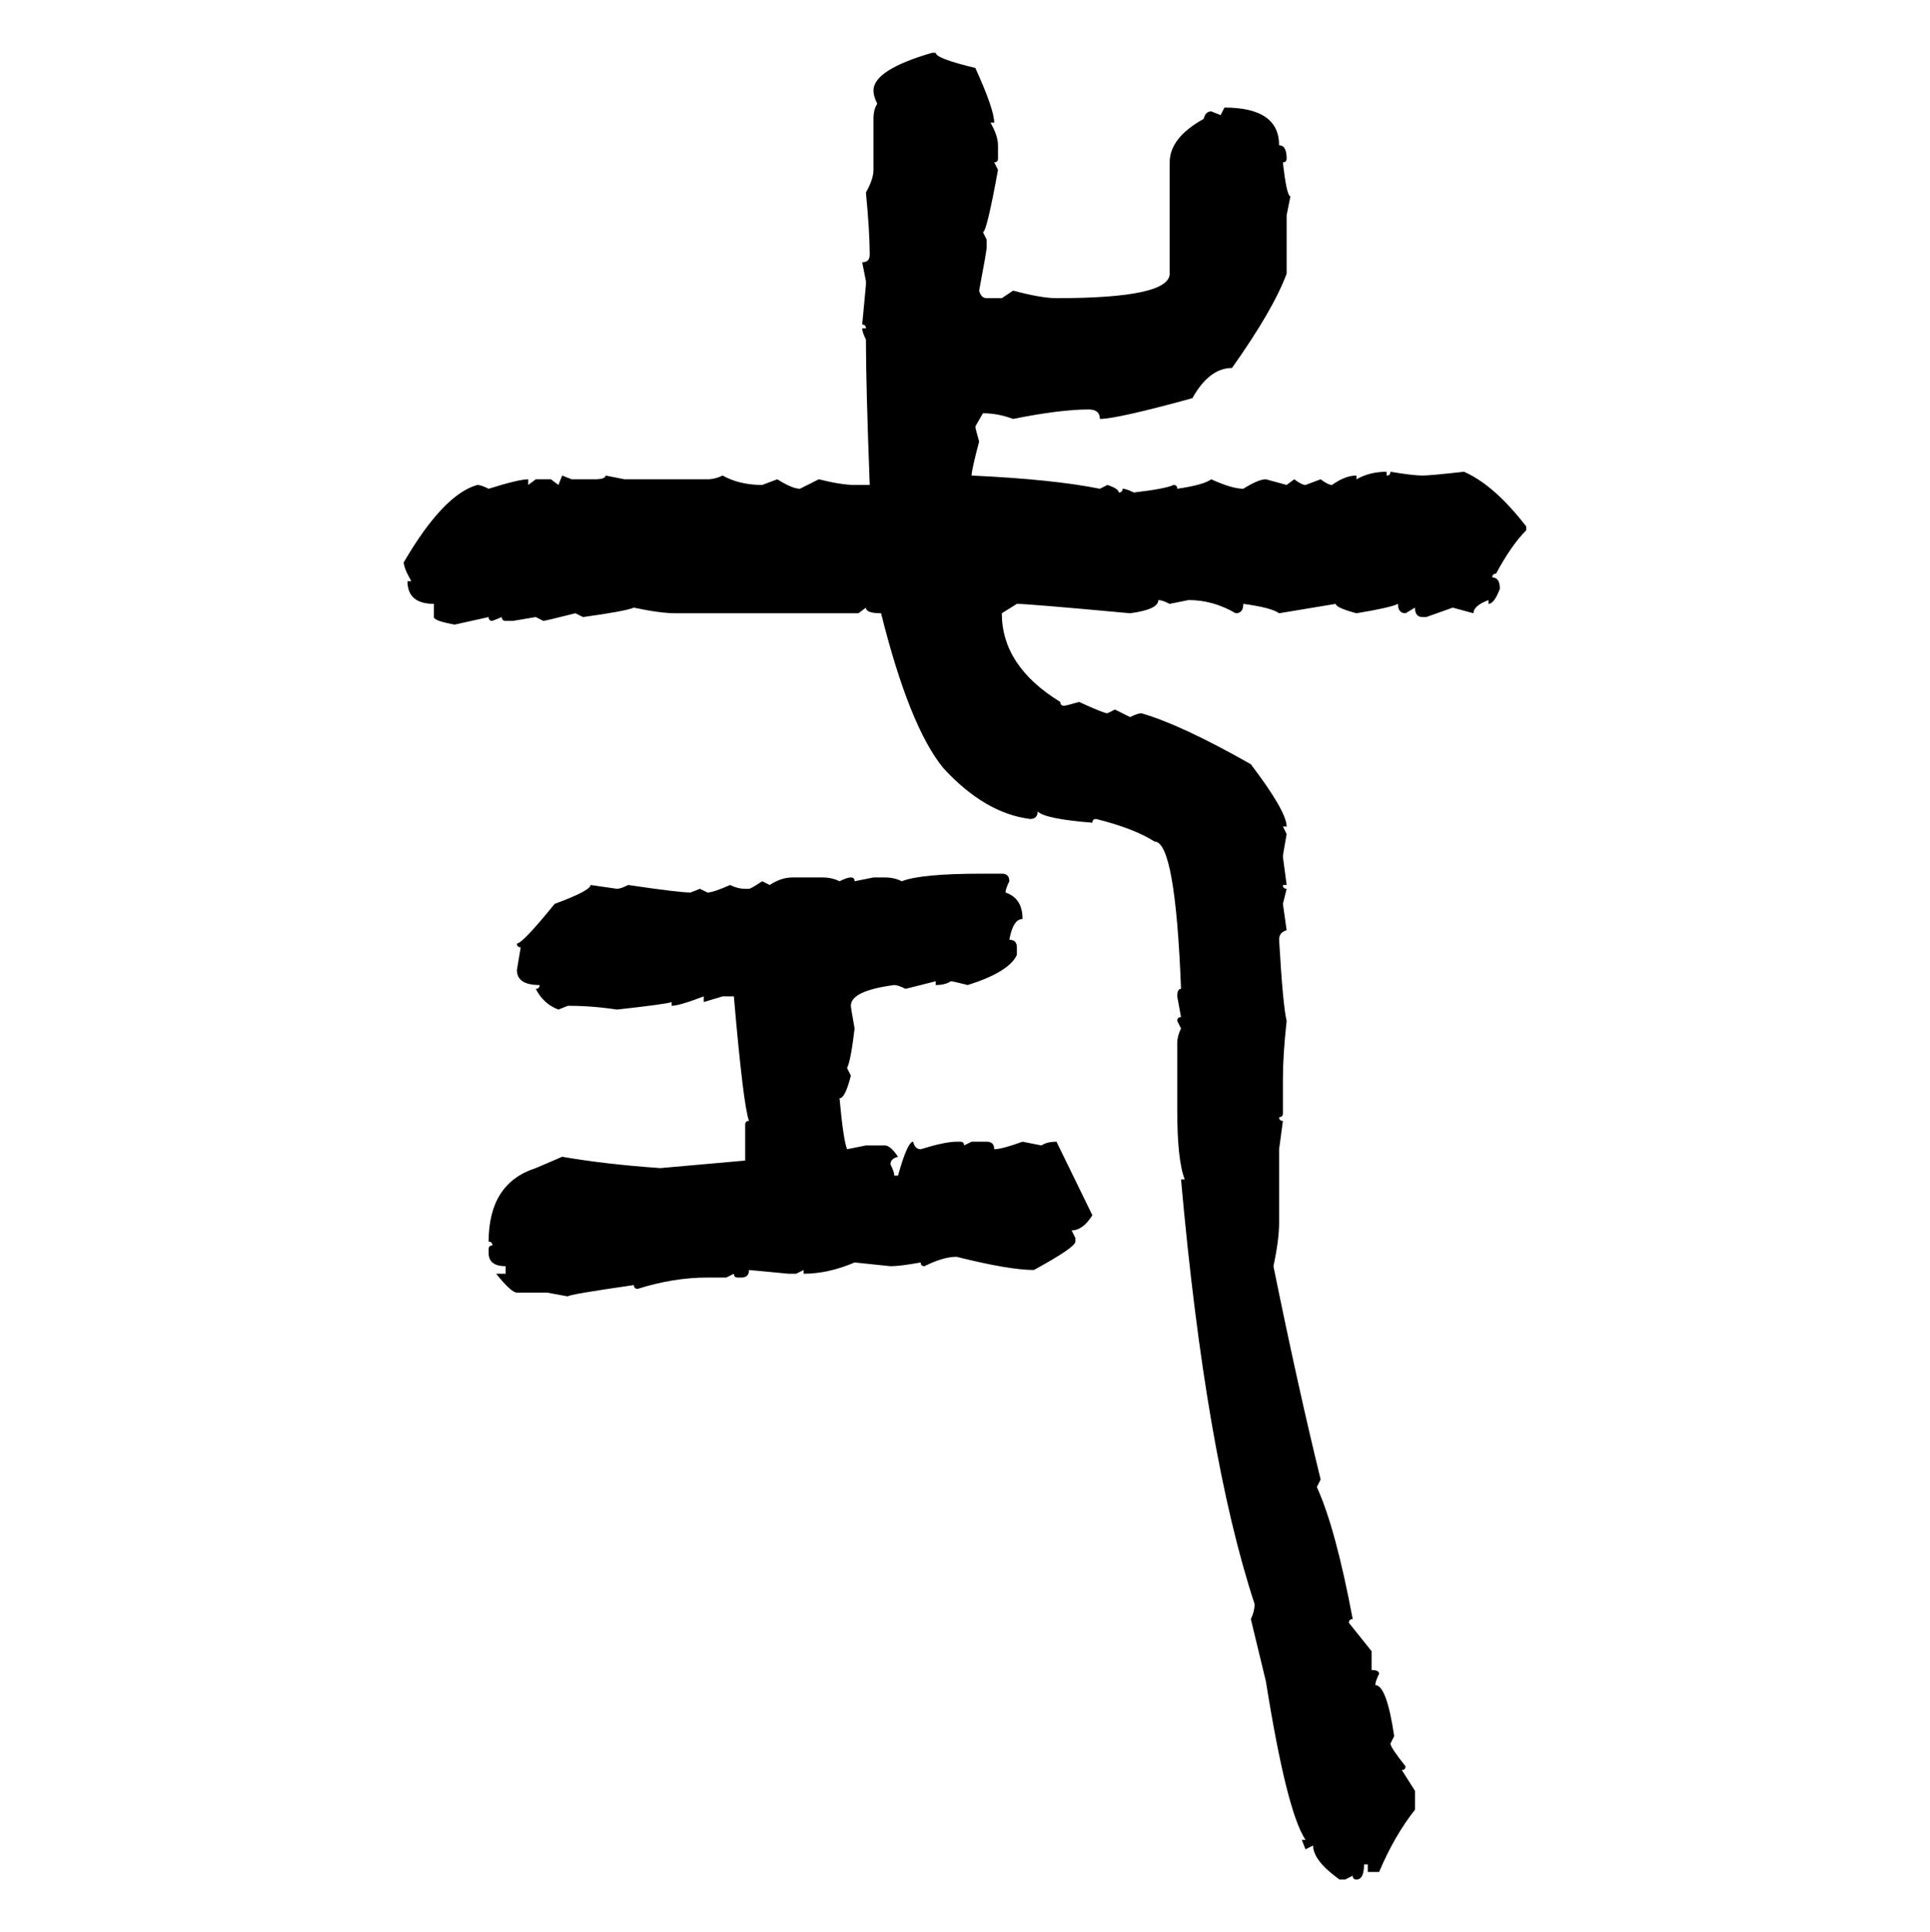 <svg xmlns="http://www.w3.org/2000/svg" xmlns:xlink="http://www.w3.org/1999/xlink" width="299.707" height="300"><path d="M144.73 8.20L145.31 8.20Q145.31 9.08 151.46 10.55L151.46 10.55Q154.39 16.99 154.39 19.04L154.39 19.04L153.81 19.04Q154.98 21.09 154.98 22.56L154.98 22.56L154.98 24.61Q154.98 25.20 154.39 25.20L154.39 25.20L154.98 26.37Q153.22 36.04 152.64 36.04L152.64 36.04L153.22 37.21L153.22 38.38Q153.22 38.96 152.05 45.12L152.05 45.12Q152.34 46.29 153.22 46.29L153.22 46.29L155.57 46.29L157.32 45.12Q161.72 46.29 164.06 46.29L164.06 46.29Q181.64 46.29 181.64 42.48L181.64 42.48L181.64 25.20Q181.64 21.39 186.91 18.46L186.91 18.46Q187.21 17.29 188.09 17.29L188.09 17.29L189.55 17.87L190.14 16.70Q198.63 16.70 198.63 22.56L198.63 22.56Q199.80 22.56 199.80 24.61L199.80 24.61Q199.80 25.20 199.22 25.20L199.22 25.20Q199.80 30.47 200.39 30.47L200.39 30.47L199.80 33.40L199.80 42.48Q197.75 48.05 191.31 57.13L191.31 57.13Q187.79 57.13 185.16 61.82L185.16 61.82Q173.44 65.04 170.80 65.04L170.80 65.04Q170.80 63.57 169.04 63.57L169.04 63.57Q164.65 63.57 157.32 65.04L157.32 65.04Q154.98 64.16 152.64 64.16L152.64 64.16L151.46 66.21Q151.46 66.50 152.05 68.55L152.05 68.55Q150.88 72.95 150.88 73.83L150.88 73.83Q163.48 74.41 170.80 75.88L170.80 75.88L171.97 75.29Q173.73 75.88 173.73 76.46L173.73 76.46Q174.32 76.46 174.32 75.88L174.32 75.88Q174.90 75.88 176.07 76.46L176.07 76.46Q181.05 75.88 182.23 75.29L182.23 75.29Q182.81 75.29 182.81 75.88L182.81 75.88Q186.91 75.29 188.09 74.41L188.09 74.41Q191.31 75.88 193.07 75.88L193.07 75.88Q195.41 74.41 196.58 74.41L196.58 74.41L199.80 75.29L200.98 74.41Q202.15 75.29 202.73 75.29L202.73 75.29L205.08 74.41Q206.25 75.29 206.84 75.29L206.84 75.29Q208.89 73.83 210.64 73.83L210.64 73.83L210.64 74.41Q212.70 73.24 215.33 73.24L215.33 73.24L215.33 73.83Q215.92 73.83 215.92 73.24L215.92 73.24Q219.43 73.83 220.90 73.83L220.90 73.83Q222.07 73.83 227.34 73.24L227.34 73.24Q232.03 75.29 237.01 81.74L237.01 81.74L237.01 82.32Q234.67 84.67 232.32 89.06L232.32 89.06Q231.74 89.06 231.74 89.65L231.74 89.65Q232.91 89.65 232.91 91.41L232.91 91.41Q232.03 93.75 231.15 93.75L231.15 93.75L231.15 93.16Q228.81 94.04 228.81 95.21L228.81 95.21L225.59 94.34L221.48 95.80L220.90 95.80Q219.73 95.80 219.73 94.34L219.73 94.34L218.26 95.21Q217.09 95.21 217.09 93.75L217.09 93.75Q215.92 94.34 210.64 95.21L210.64 95.21Q207.42 94.34 207.42 93.75L207.42 93.75L198.63 95.21Q197.46 94.34 193.07 93.75L193.07 93.75Q193.07 95.21 191.89 95.21L191.89 95.21Q188.38 93.16 184.57 93.16L184.57 93.16L181.64 93.75Q180.47 93.16 179.88 93.16L179.88 93.16Q179.88 94.63 175.49 95.21L175.49 95.21Q159.67 93.75 157.91 93.75L157.91 93.75L155.57 95.21Q155.57 103.42 164.65 108.98L164.65 108.98Q164.65 109.57 165.23 109.57L165.23 109.57Q165.53 109.57 167.58 108.98L167.58 108.98Q171.39 110.74 171.97 110.74L171.97 110.74L173.14 110.16L175.49 111.33Q176.66 110.74 177.25 110.74L177.25 110.74Q183.40 112.50 194.24 118.65L194.24 118.65Q199.80 125.98 199.80 128.32L199.80 128.32L199.22 128.32L199.80 129.49Q199.22 132.71 199.22 133.01L199.22 133.01L199.80 137.40L199.22 137.40Q199.22 137.99 199.80 137.99L199.80 137.99L199.22 140.33L199.80 144.43Q198.63 144.73 198.63 145.90L198.63 145.90Q199.22 156.15 199.80 158.50L199.80 158.50Q199.22 163.77 199.22 167.58L199.22 167.58L199.22 172.85Q199.22 173.44 198.63 173.44L198.63 173.44Q198.63 174.02 199.22 174.02L199.22 174.02L198.63 178.42L198.63 189.84Q198.63 192.48 197.75 196.58L197.75 196.58Q201.56 215.33 205.08 229.69L205.08 229.69L204.49 230.86Q207.42 237.30 210.06 251.37L210.06 251.37Q209.47 251.37 209.47 251.95L209.47 251.95L212.99 256.35L212.99 259.28Q214.16 259.28 214.16 259.86L214.16 259.86Q213.57 261.04 213.57 261.62L213.57 261.62Q215.33 261.62 216.50 269.53L216.50 269.53L215.92 270.70Q215.92 271.29 218.26 274.22L218.26 274.22Q218.26 274.80 217.68 274.80L217.68 274.80L219.73 278.03L219.73 280.96Q216.50 285.06 214.16 290.63L214.16 290.63L212.40 290.63L212.40 289.45L211.82 289.45Q211.82 291.80 210.64 291.80L210.64 291.80Q210.06 291.80 210.06 291.21L210.06 291.21L208.89 291.80L208.01 291.80Q203.91 288.87 203.91 286.52L203.91 286.52L202.73 287.11L202.15 285.64L202.73 285.64Q199.80 281.25 196.58 261.04L196.58 261.04L194.24 251.37Q194.82 250.20 194.82 249.02L194.82 249.02Q187.21 225.88 183.40 183.11L183.40 183.11L183.98 183.11Q182.81 180.18 182.81 172.27L182.81 172.27L182.81 162.01Q182.81 160.84 183.40 159.67L183.40 159.67L182.81 158.50Q182.81 157.91 183.40 157.91L183.40 157.91L182.81 154.69Q182.81 153.52 183.40 153.52L183.40 153.52Q182.52 130.66 179.30 130.66L179.30 130.66Q176.07 128.61 170.21 127.15L170.21 127.15Q169.63 127.15 169.63 127.73L169.63 127.73Q162.30 127.15 161.13 125.98L161.13 125.98Q161.13 127.15 159.96 127.15L159.96 127.15Q152.93 126.27 146.48 119.24L146.48 119.24Q141.21 112.79 136.82 95.21L136.82 95.21Q134.47 95.21 134.47 94.34L134.47 94.34L133.30 95.21L104.88 95.21Q102.54 95.21 98.44 94.34L98.44 94.34Q96.97 94.92 90.53 95.80L90.53 95.80L89.36 95.21Q84.67 96.39 84.38 96.39L84.38 96.39L83.20 95.80L79.69 96.39L78.52 96.39Q77.93 96.39 77.93 95.80L77.93 95.80L76.46 96.39Q75.88 96.39 75.88 95.80L75.88 95.80L70.61 96.97Q67.38 96.39 67.38 95.80L67.38 95.80L67.38 93.75Q63.28 93.75 63.28 90.23L63.28 90.23L63.87 90.23Q62.70 88.18 62.70 87.30L62.70 87.30Q68.85 76.76 74.12 75.29L74.12 75.29Q74.71 75.29 75.88 75.88L75.88 75.88Q80.57 74.41 82.03 74.41L82.03 74.41L82.03 75.29L83.20 74.41L85.55 74.41L86.72 75.29L87.30 73.83L88.77 74.41L92.29 74.41Q94.04 74.41 94.04 73.83L94.04 73.83L96.97 74.41L109.86 74.41Q111.04 74.41 112.21 73.83L112.21 73.83Q114.84 75.29 118.36 75.29L118.36 75.29L120.70 74.41Q123.05 75.88 124.22 75.88L124.22 75.88L127.15 74.41Q130.66 75.29 132.71 75.29L132.71 75.29L135.06 75.29Q134.47 59.77 134.47 52.73L134.47 52.73Q133.89 51.56 133.89 50.98L133.89 50.98L134.47 50.98Q134.47 50.39 133.89 50.39L133.89 50.39L134.47 44.24L134.47 43.65L133.89 40.72Q135.06 40.72 135.06 39.55L135.06 39.55Q135.06 36.04 134.47 29.88L134.47 29.88Q135.64 27.83 135.64 26.37L135.64 26.37L135.64 18.46Q135.64 16.99 136.23 16.11L136.23 16.11Q135.64 14.94 135.64 14.06L135.64 14.06Q135.64 10.84 144.73 8.20L144.73 8.20ZM152.64 135.64L152.64 135.64L155.57 135.64Q156.74 135.64 156.74 136.82L156.74 136.82Q156.15 137.99 156.15 138.57L156.15 138.57Q158.79 139.45 158.79 142.68L158.79 142.68Q157.32 142.68 156.74 145.90L156.74 145.90Q157.91 145.90 157.91 147.07L157.91 147.07L157.91 148.24Q156.74 150.88 150.29 152.93L150.29 152.93Q147.95 152.34 147.66 152.34L147.66 152.34Q146.78 152.93 145.31 152.93L145.31 152.93L145.31 152.34L140.63 153.52Q139.45 152.93 138.87 152.93L138.87 152.93Q132.13 153.81 132.13 156.15L132.13 156.15Q132.13 156.45 132.71 159.67L132.71 159.67Q132.13 164.65 131.54 165.82L131.54 165.82L132.13 166.99Q131.25 170.51 130.37 170.51L130.37 170.51Q130.96 176.95 131.54 178.42L131.54 178.42L134.47 177.83L137.40 177.83Q138.28 177.83 139.45 179.59L139.45 179.59Q138.28 179.88 138.28 180.76L138.28 180.76Q138.87 181.93 138.87 182.52L138.87 182.52L139.45 182.52Q140.92 177.25 141.80 177.25L141.80 177.25Q142.09 178.42 142.97 178.42L142.97 178.42Q146.78 177.25 148.54 177.25L148.54 177.25L149.12 177.25Q149.71 177.25 149.71 177.83L149.71 177.83L150.88 177.25L153.22 177.25Q154.39 177.25 154.39 178.42L154.39 178.42Q155.57 178.42 158.79 177.25L158.79 177.25L161.72 177.83Q162.60 177.25 164.06 177.25L164.06 177.25L169.63 188.67Q168.16 191.02 166.41 191.02L166.41 191.02L166.99 192.19L166.99 192.77Q166.99 193.65 160.55 197.17L160.55 197.17Q156.74 197.17 148.54 195.12L148.54 195.12Q146.48 195.12 143.55 196.58L143.55 196.58Q142.97 196.58 142.97 196.00L142.97 196.00Q139.75 196.58 138.28 196.58L138.28 196.58L132.71 196.00Q128.61 197.75 124.80 197.75L124.80 197.75L124.80 197.17L123.63 197.75L122.46 197.75L116.31 197.17Q116.31 198.34 115.14 198.34L115.14 198.34L114.55 198.34Q113.96 198.34 113.96 197.75L113.96 197.75L112.79 198.34L109.86 198.34Q104.59 198.34 99.02 200.10L99.02 200.10Q98.44 200.10 98.44 199.51L98.44 199.51Q88.18 200.98 88.18 201.27L88.18 201.27L84.96 200.68L80.27 200.68Q79.39 200.68 77.05 197.75L77.05 197.75L78.52 197.75L78.52 196.58Q75.88 196.58 75.88 194.53L75.88 194.53L75.88 193.95Q75.88 193.36 76.46 193.36L76.46 193.36Q76.46 192.77 75.88 192.77L75.88 192.77Q75.88 183.69 83.20 181.35L83.20 181.35L87.30 179.59Q94.04 180.76 102.54 181.35L102.54 181.35L115.72 180.18L115.72 174.61Q115.72 174.02 116.31 174.02L116.31 174.02Q115.43 171.68 113.96 154.69L113.96 154.69L112.21 154.69L109.28 155.57L109.28 154.69Q105.47 156.15 104.30 156.15L104.30 156.15L104.30 155.57Q103.71 155.86 95.80 156.74L95.80 156.74Q91.99 156.15 88.18 156.15L88.18 156.15L86.72 156.74Q84.38 155.86 83.20 153.52L83.20 153.52Q83.79 153.52 83.79 152.93L83.79 152.93Q80.27 152.93 80.27 150.59L80.27 150.59L80.86 147.07Q80.27 147.07 80.27 146.48L80.27 146.48Q81.15 146.48 86.13 140.33L86.13 140.33Q91.70 138.28 91.70 137.40L91.70 137.40L95.80 137.99Q96.39 137.99 97.56 137.40L97.56 137.40Q105.47 138.57 107.23 138.57L107.23 138.57L108.69 137.99L109.86 138.57Q110.74 138.57 113.38 137.40L113.38 137.40Q114.55 137.99 115.72 137.99L115.72 137.99L116.31 137.99Q116.60 137.99 118.36 136.82L118.36 136.82L119.53 137.40Q121.29 136.23 123.05 136.23L123.05 136.23L127.73 136.23Q129.20 136.23 130.37 136.82L130.37 136.82Q131.54 136.23 132.13 136.23L132.13 136.23Q132.71 136.23 132.71 136.82L132.71 136.82L135.64 136.23L137.40 136.23Q138.87 136.23 140.04 136.82L140.04 136.82Q142.97 135.64 152.64 135.64Z"/></svg>